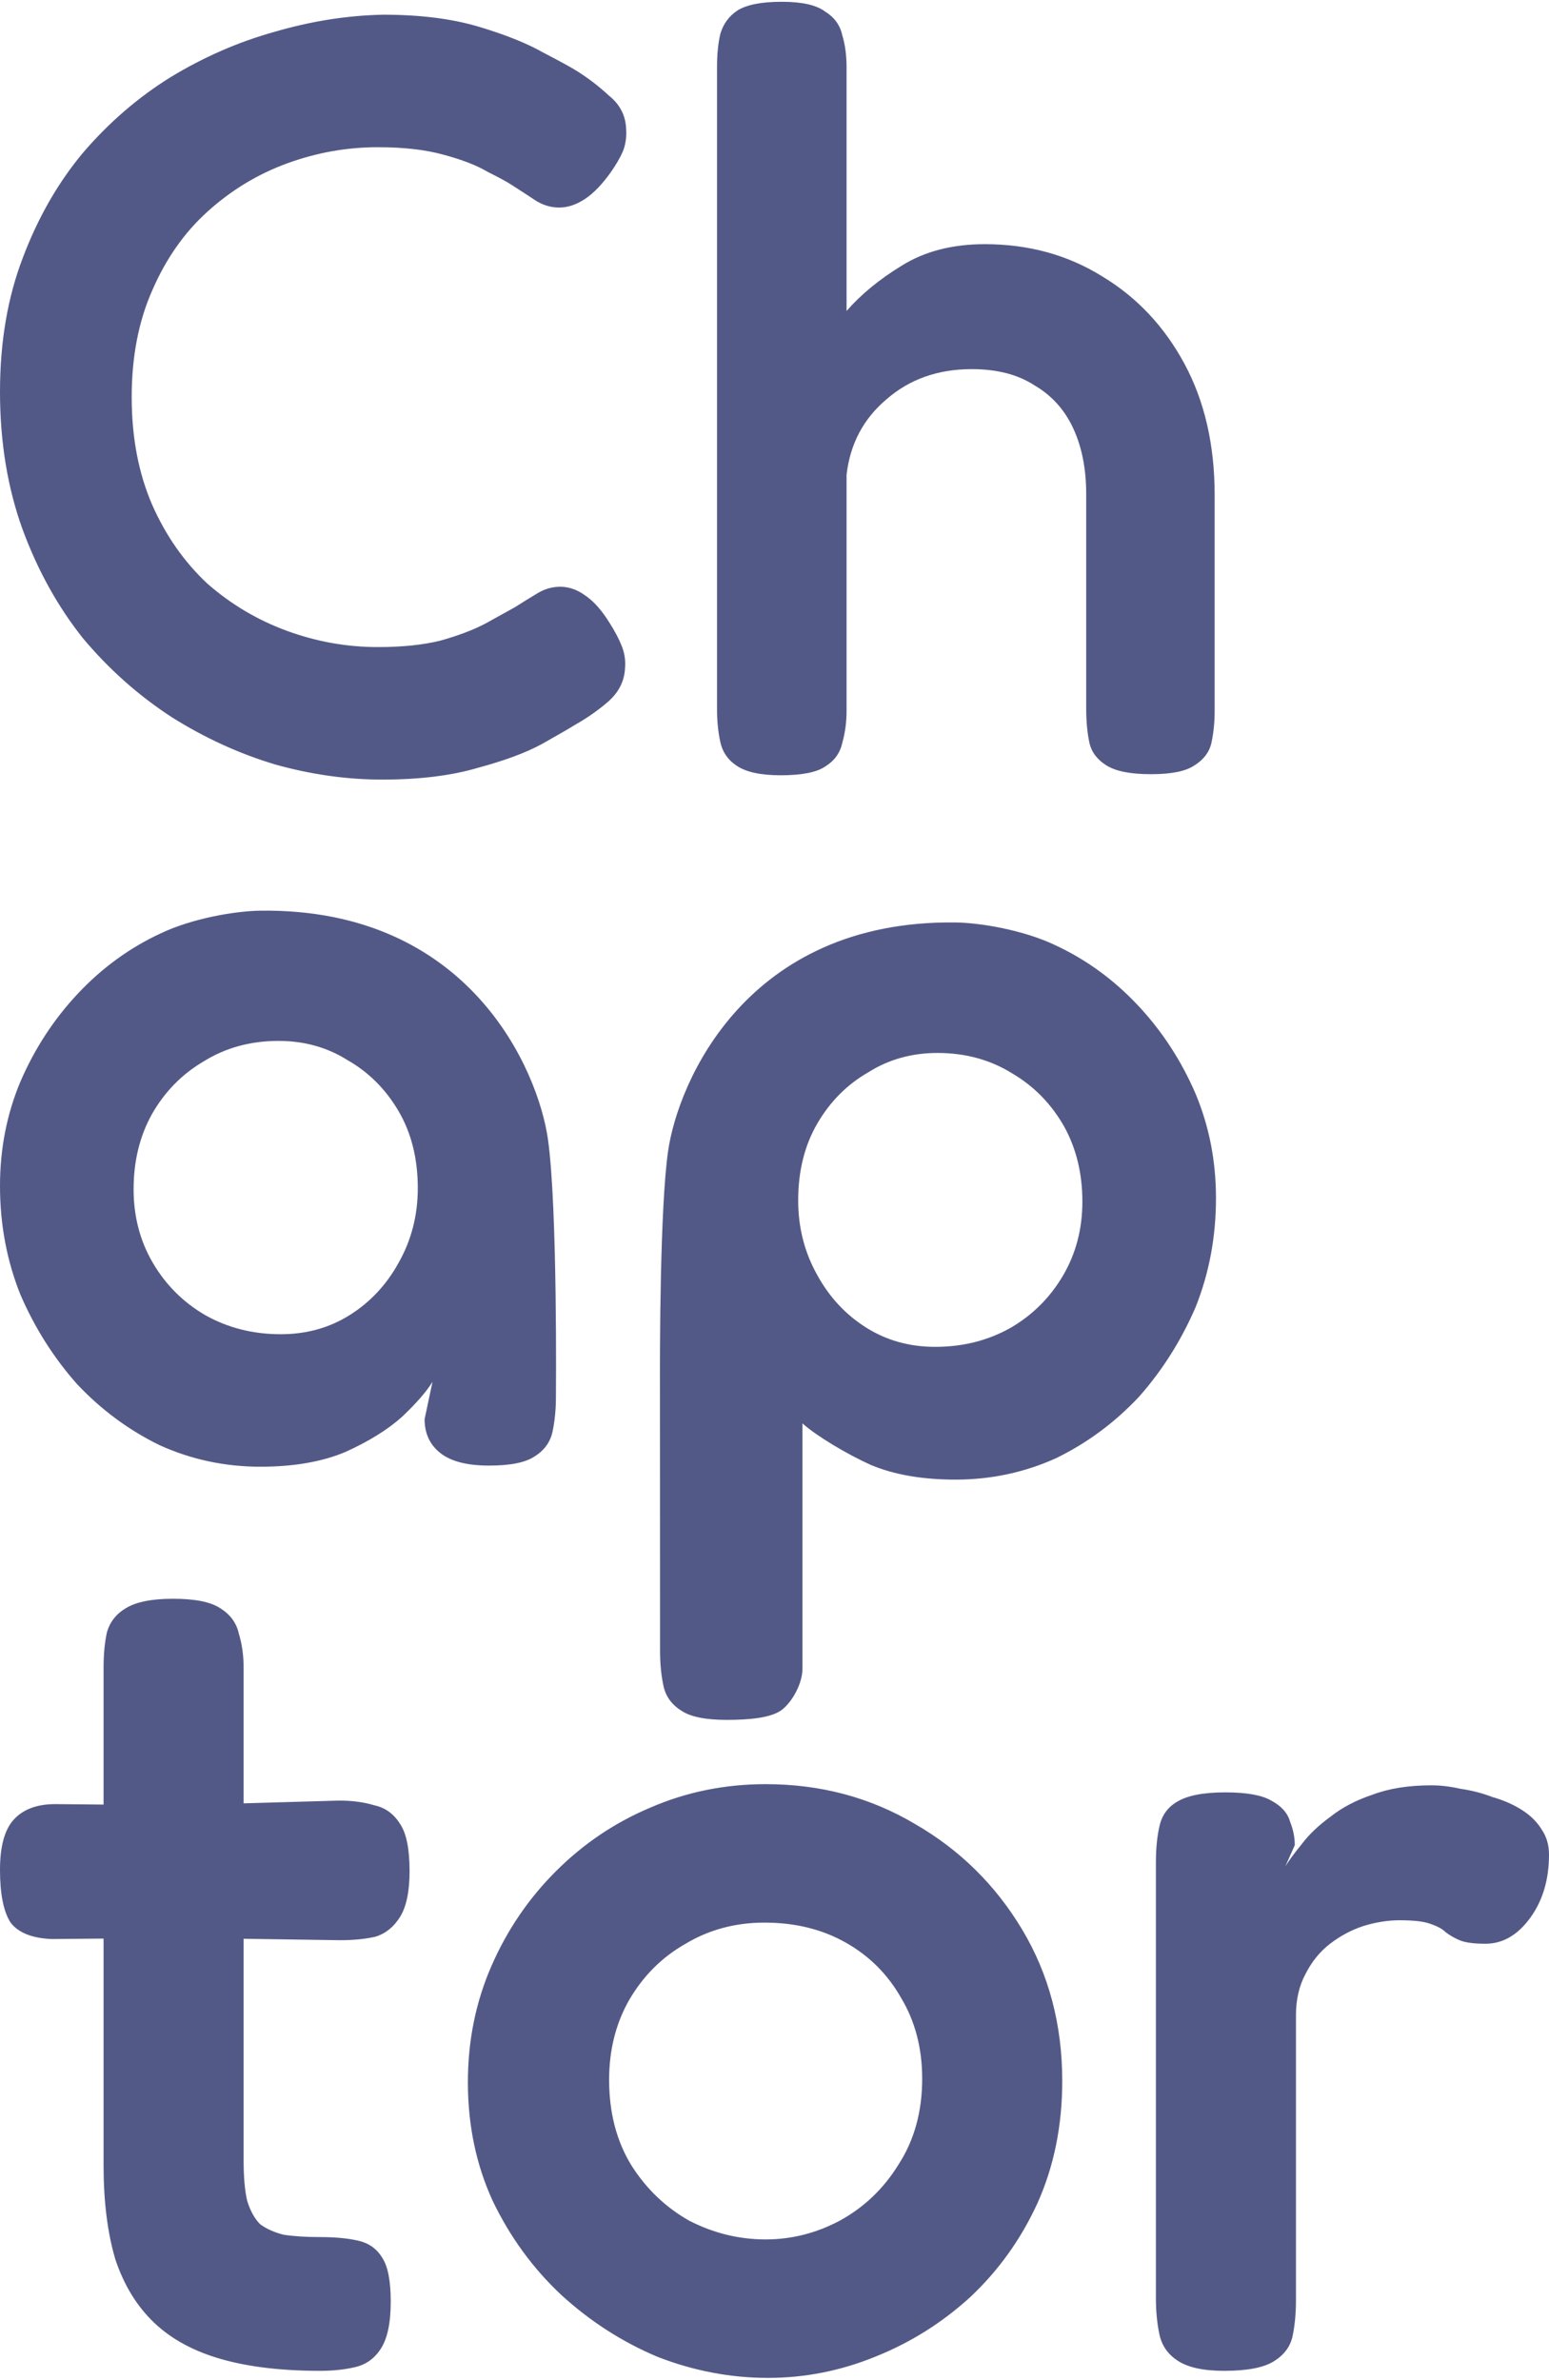 <svg width="591" height="908" viewBox="0 0 591 908" fill="none" xmlns="http://www.w3.org/2000/svg">
<path d="M145.792 297.427C132.338 297.427 118.748 295.509 105.02 291.673C91.292 287.563 78.113 281.535 65.483 273.589C52.853 265.368 41.596 255.367 31.712 243.585C22.102 231.529 14.415 217.691 8.649 202.073C2.883 186.18 0 168.644 0 149.464C0 130.557 2.883 113.569 8.649 98.498C14.415 83.154 22.102 69.728 31.712 58.219C41.596 46.711 52.716 37.121 65.071 29.449C77.701 21.776 90.88 16.022 104.608 12.186C118.611 8.076 132.476 5.884 146.204 5.61C160.207 5.61 172.287 7.117 182.446 10.131C192.605 13.145 200.842 16.433 207.157 19.995C213.471 23.284 217.728 25.613 219.924 26.983C224.317 29.723 228.435 32.874 232.279 36.436C236.398 39.724 238.594 43.834 238.869 48.766C239.143 52.054 238.732 55.068 237.633 57.808C236.535 60.275 235.025 62.877 233.103 65.618C229.808 70.275 226.513 73.701 223.219 75.893C219.924 78.085 216.629 79.181 213.334 79.181C210.314 79.181 207.432 78.359 204.686 76.715C202.215 75.071 199.057 73.016 195.213 70.55C193.566 69.454 190.546 67.809 186.153 65.618C182.034 63.152 176.406 60.959 169.267 59.041C162.403 57.123 154.029 56.164 144.145 56.164C132.338 56.164 120.807 58.219 109.55 62.33C98.293 66.44 88.134 72.605 79.074 80.825C70.288 88.771 63.286 98.773 58.07 110.829C52.853 122.611 50.245 136.175 50.245 151.519C50.245 166.863 52.853 180.564 58.07 192.62C63.286 204.402 70.288 214.403 79.074 222.623C88.134 230.569 98.293 236.598 109.55 240.708C120.807 244.818 132.338 246.873 144.145 246.873C153.48 246.873 161.442 246.051 168.032 244.407C174.896 242.489 180.662 240.297 185.329 237.831C190.271 235.09 193.978 233.035 196.449 231.666C199.469 229.747 202.352 227.967 205.098 226.322C207.843 224.678 210.726 223.856 213.746 223.856C217.041 223.856 220.199 224.953 223.219 227.145C226.513 229.336 229.671 232.899 232.691 237.831C234.613 240.845 236.123 243.722 237.221 246.462C238.32 249.202 238.732 252.079 238.457 255.093C238.182 260.025 235.986 264.272 231.867 267.835C228.024 271.123 223.905 274 219.512 276.466C217.316 277.836 213.06 280.302 206.745 283.864C200.704 287.152 192.605 290.166 182.446 292.906C172.287 295.92 160.07 297.427 145.792 297.427ZM297.875 295.783C290.187 295.783 284.558 294.55 280.989 292.084C277.695 289.892 275.635 286.878 274.812 283.042C273.988 279.206 273.576 275.096 273.576 270.712V25.339C273.576 20.68 273.988 16.57 274.812 13.008C275.91 9.172 278.107 6.158 281.401 3.966C284.97 1.774 290.599 0.678 298.287 0.678C305.974 0.678 311.466 1.911 314.76 4.377C318.329 6.569 320.526 9.583 321.35 13.419C322.448 16.981 322.997 21.092 322.997 25.75V118.638C328.488 112.336 335.49 106.582 344.001 101.375C352.787 95.896 363.358 93.155 375.713 93.155C392.461 93.155 407.425 97.265 420.604 105.486C433.783 113.432 444.216 124.529 451.904 138.777C459.591 153.026 463.436 169.74 463.436 188.921V271.123C463.436 275.507 463.024 279.617 462.2 283.453C461.376 287.015 459.179 289.892 455.611 292.084C452.316 294.276 446.824 295.372 439.137 295.372C431.449 295.372 425.82 294.276 422.251 292.084C418.682 289.892 416.486 287.015 415.662 283.453C414.838 279.617 414.426 275.233 414.426 270.301V188.51C414.426 178.92 412.779 170.562 409.484 163.438C406.189 156.314 401.247 150.833 394.658 146.998C388.343 142.887 380.38 140.832 370.771 140.832C357.866 140.832 347.021 144.668 338.236 152.341C329.449 159.739 324.37 169.329 322.997 181.111V271.123C322.997 275.507 322.448 279.617 321.35 283.453C320.526 287.289 318.329 290.303 314.76 292.495C311.466 294.687 305.837 295.783 297.875 295.783Z" fill="#535987"/>
<path d="M277.32 656.167C285.672 656.167 294.366 655.441 298.398 652.266C302.43 649.092 306.167 642.148 306.167 636.664V543.051C311.638 547.957 323.255 554.833 332.183 558.874C341.111 562.626 351.91 564.502 364.583 564.502C378.118 564.502 390.934 561.76 403.03 556.276C414.838 550.504 425.349 542.711 434.565 532.898C443.493 522.797 450.693 511.396 456.165 498.697C461.349 485.71 463.941 471.856 463.941 457.137C463.941 442.994 461.349 429.719 456.165 417.308C450.693 404.609 443.349 393.353 434.133 383.54C424.917 373.727 414.406 366.079 402.598 360.595C390.502 354.823 374.063 352.058 364.583 351.937C284.686 350.915 258.617 413.098 254.893 439.223C251.799 460.931 251.734 514.53 251.8 532.032C251.814 535.594 251.833 629.759 251.833 629.759C251.833 634.665 252.265 639.139 253.129 643.179C253.993 647.22 256.297 650.395 260.041 652.703C263.497 655.012 269.256 656.167 277.32 656.167ZM356.807 513.85C347.015 513.85 338.231 511.396 330.455 506.49C322.679 501.584 316.487 494.945 311.88 486.576C306.983 477.917 304.536 468.393 304.536 458.003C304.536 446.747 306.983 436.934 311.88 428.564C316.775 420.194 323.255 413.701 331.319 409.082C339.095 404.176 347.879 401.723 357.671 401.723C368.326 401.723 377.83 404.32 386.182 409.515C394.534 414.422 401.157 421.204 406.054 429.863C410.661 438.232 412.966 447.757 412.966 458.436C412.966 468.826 410.518 478.206 405.622 486.576C400.726 494.945 394.102 501.584 385.75 506.49C377.11 511.396 367.462 513.85 356.807 513.85Z" fill="#535987"/>
<path d="M186.62 559.149C178.269 559.149 172.077 557.564 168.045 554.396C164.013 551.228 161.997 546.908 161.997 541.434L165.021 527.177C162.717 530.921 158.829 535.386 153.357 540.57C147.886 545.467 140.686 549.932 131.757 553.964C122.83 557.709 112.03 559.581 99.358 559.581C85.823 559.581 73.007 556.845 60.911 551.372C49.103 545.611 38.592 537.834 29.375 528.041C20.448 517.96 13.248 506.581 7.776 493.908C2.592 480.946 0 467.12 0 452.43C0 438.316 2.592 425.067 7.776 412.681C13.248 400.007 20.592 388.774 29.808 378.98C39.024 369.186 49.535 361.554 61.343 356.081C73.439 350.32 89.877 347.561 99.358 347.44C179.255 346.419 205.324 408.479 209.048 434.552C212.772 460.624 212.108 532.793 212.108 532.793C212.108 537.69 211.676 542.155 210.812 546.187C209.948 550.219 207.644 553.388 203.9 555.692C200.444 557.997 194.685 559.149 186.62 559.149ZM107.134 509.03C116.926 509.03 125.71 506.581 133.485 501.685C141.261 496.789 147.454 490.163 152.061 481.81C156.958 473.169 159.405 463.664 159.405 453.294C159.405 442.061 156.958 432.267 152.061 423.914C147.165 415.561 140.686 409.08 132.621 404.472C124.846 399.575 116.062 397.126 106.27 397.126C95.615 397.126 86.111 399.719 77.758 404.904C69.407 409.8 62.783 416.569 57.887 425.21C53.279 433.563 50.975 443.069 50.975 453.726C50.975 464.096 53.423 473.457 58.319 481.81C63.215 490.163 69.839 496.789 78.191 501.685C86.83 506.581 96.479 509.03 107.134 509.03Z" fill="#535987"/>
<path d="M122.139 904.519C107.468 904.519 94.895 903.027 84.42 900.042C73.937 897.057 65.405 892.432 58.824 886.164C52.236 879.897 47.296 871.839 44.006 861.991C41.01 851.843 39.516 839.906 39.516 826.178V636.368C39.516 630.996 39.965 626.37 40.863 622.491C42.055 618.611 44.455 615.627 48.047 613.537C51.934 611.15 57.926 609.956 66.009 609.956C74.386 609.956 80.378 611.15 83.971 613.537C87.857 615.925 90.257 619.208 91.155 623.386C92.348 627.266 92.951 631.593 92.951 636.368V824.387C92.951 830.654 93.4 835.727 94.299 839.607C95.491 843.487 97.14 846.471 99.238 848.561C101.63 850.351 104.627 851.694 108.219 852.59C112.105 853.186 116.751 853.485 122.139 853.485C127.822 853.485 132.614 853.933 136.508 854.828C140.697 855.723 143.84 857.962 145.938 861.543C148.029 864.826 149.082 870.347 149.082 878.107C149.082 886.463 147.734 892.581 145.04 896.461C142.64 900.042 139.35 902.28 135.161 903.176C131.267 904.071 126.924 904.519 122.139 904.519ZM21.105 688.297L67.356 688.745L129.324 686.954C134.41 686.954 138.901 687.551 142.795 688.745C146.984 689.64 150.274 692.027 152.674 695.907C155.066 699.489 156.266 705.457 156.266 713.814C156.266 721.573 155.066 727.393 152.674 731.273C150.274 735.153 147.131 737.689 143.244 738.883C139.35 739.779 134.859 740.226 129.773 740.226L69.601 739.331L19.758 739.779C12.271 739.48 7.03 737.391 4.041 733.511C1.347 729.333 0 722.618 0 713.366C0 704.712 1.641 698.445 4.939 694.565C8.532 690.387 13.92 688.297 21.105 688.297ZM293.022 907.205C278.653 907.205 264.578 904.519 250.813 899.147C237.341 893.476 225.062 885.568 213.991 875.421C203.214 865.273 194.528 853.336 187.947 839.607C181.66 825.879 178.517 810.808 178.517 794.393C178.517 778.576 181.505 763.803 187.498 750.075C193.482 736.346 201.712 724.259 212.195 713.814C222.67 703.369 234.647 695.311 248.118 689.64C261.884 683.672 276.555 680.687 292.124 680.687C313.075 680.687 332.089 685.76 349.153 695.907C366.216 705.756 379.834 719.186 390.015 736.197C400.188 753.208 405.283 772.458 405.283 793.946C405.283 810.957 402.139 826.476 395.853 840.503C389.566 854.231 381.034 866.169 370.257 876.316C359.48 886.164 347.356 893.775 333.885 899.147C320.708 904.519 307.09 907.205 293.022 907.205ZM292.124 854.38C302.003 854.38 311.433 851.993 320.414 847.218C329.689 842.144 337.176 834.982 342.866 825.73C348.851 816.478 351.847 805.585 351.847 793.05C351.847 781.411 349.152 771.115 343.764 762.162C338.67 753.208 331.64 746.195 322.659 741.122C313.678 736.048 303.35 733.511 291.675 733.511C280.596 733.511 270.571 736.197 261.59 741.569C252.609 746.642 245.424 753.805 240.036 763.057C234.941 772.01 232.402 782.158 232.402 793.498C232.402 806.033 235.243 816.926 240.934 826.178C246.616 835.131 253.956 842.144 262.937 847.218C272.212 851.993 281.944 854.38 292.124 854.38ZM467.064 904.519C458.982 904.519 452.997 903.176 449.103 900.49C445.511 898.102 443.265 894.819 442.367 890.641C441.469 886.463 441.02 881.837 441.02 876.764V710.68C441.02 705.308 441.469 700.683 442.367 696.803C443.265 692.625 445.511 689.491 449.103 687.402C452.997 685.015 459.137 683.821 467.514 683.821C475.596 683.821 481.434 684.865 485.026 686.954C488.92 689.044 491.313 691.73 492.211 695.012C493.411 697.997 494.007 700.981 494.007 703.965L490.415 712.023C491.917 709.636 494.007 706.8 496.701 703.518C499.396 699.936 502.988 696.504 507.478 693.222C511.969 689.64 517.357 686.805 523.644 684.716C529.93 682.329 537.417 681.135 546.096 681.135C549.688 681.135 553.435 681.582 557.322 682.478C561.518 683.074 565.559 684.119 569.446 685.611C573.642 686.805 577.382 688.446 580.672 690.536C583.97 692.625 586.509 695.161 588.306 698.146C590.102 700.832 591 703.965 591 707.547C591 717.097 588.608 725.155 583.815 731.721C579.031 738.287 573.34 741.569 566.752 741.569C562.261 741.569 558.971 741.121 556.873 740.226C554.782 739.331 552.986 738.287 551.484 737.093C550.292 735.899 548.341 734.854 545.647 733.959C543.254 733.064 539.36 732.616 533.972 732.616C529.481 732.616 524.844 733.362 520.051 734.854C515.561 736.346 511.372 738.584 507.478 741.569C503.592 744.554 500.448 748.433 498.048 753.208C495.656 757.685 494.456 762.908 494.456 768.877V877.659C494.456 882.732 494.007 887.358 493.109 891.536C492.211 895.416 489.819 898.55 485.924 900.937C482.038 903.325 475.751 904.519 467.064 904.519Z" fill="#535987"/>
</svg>
